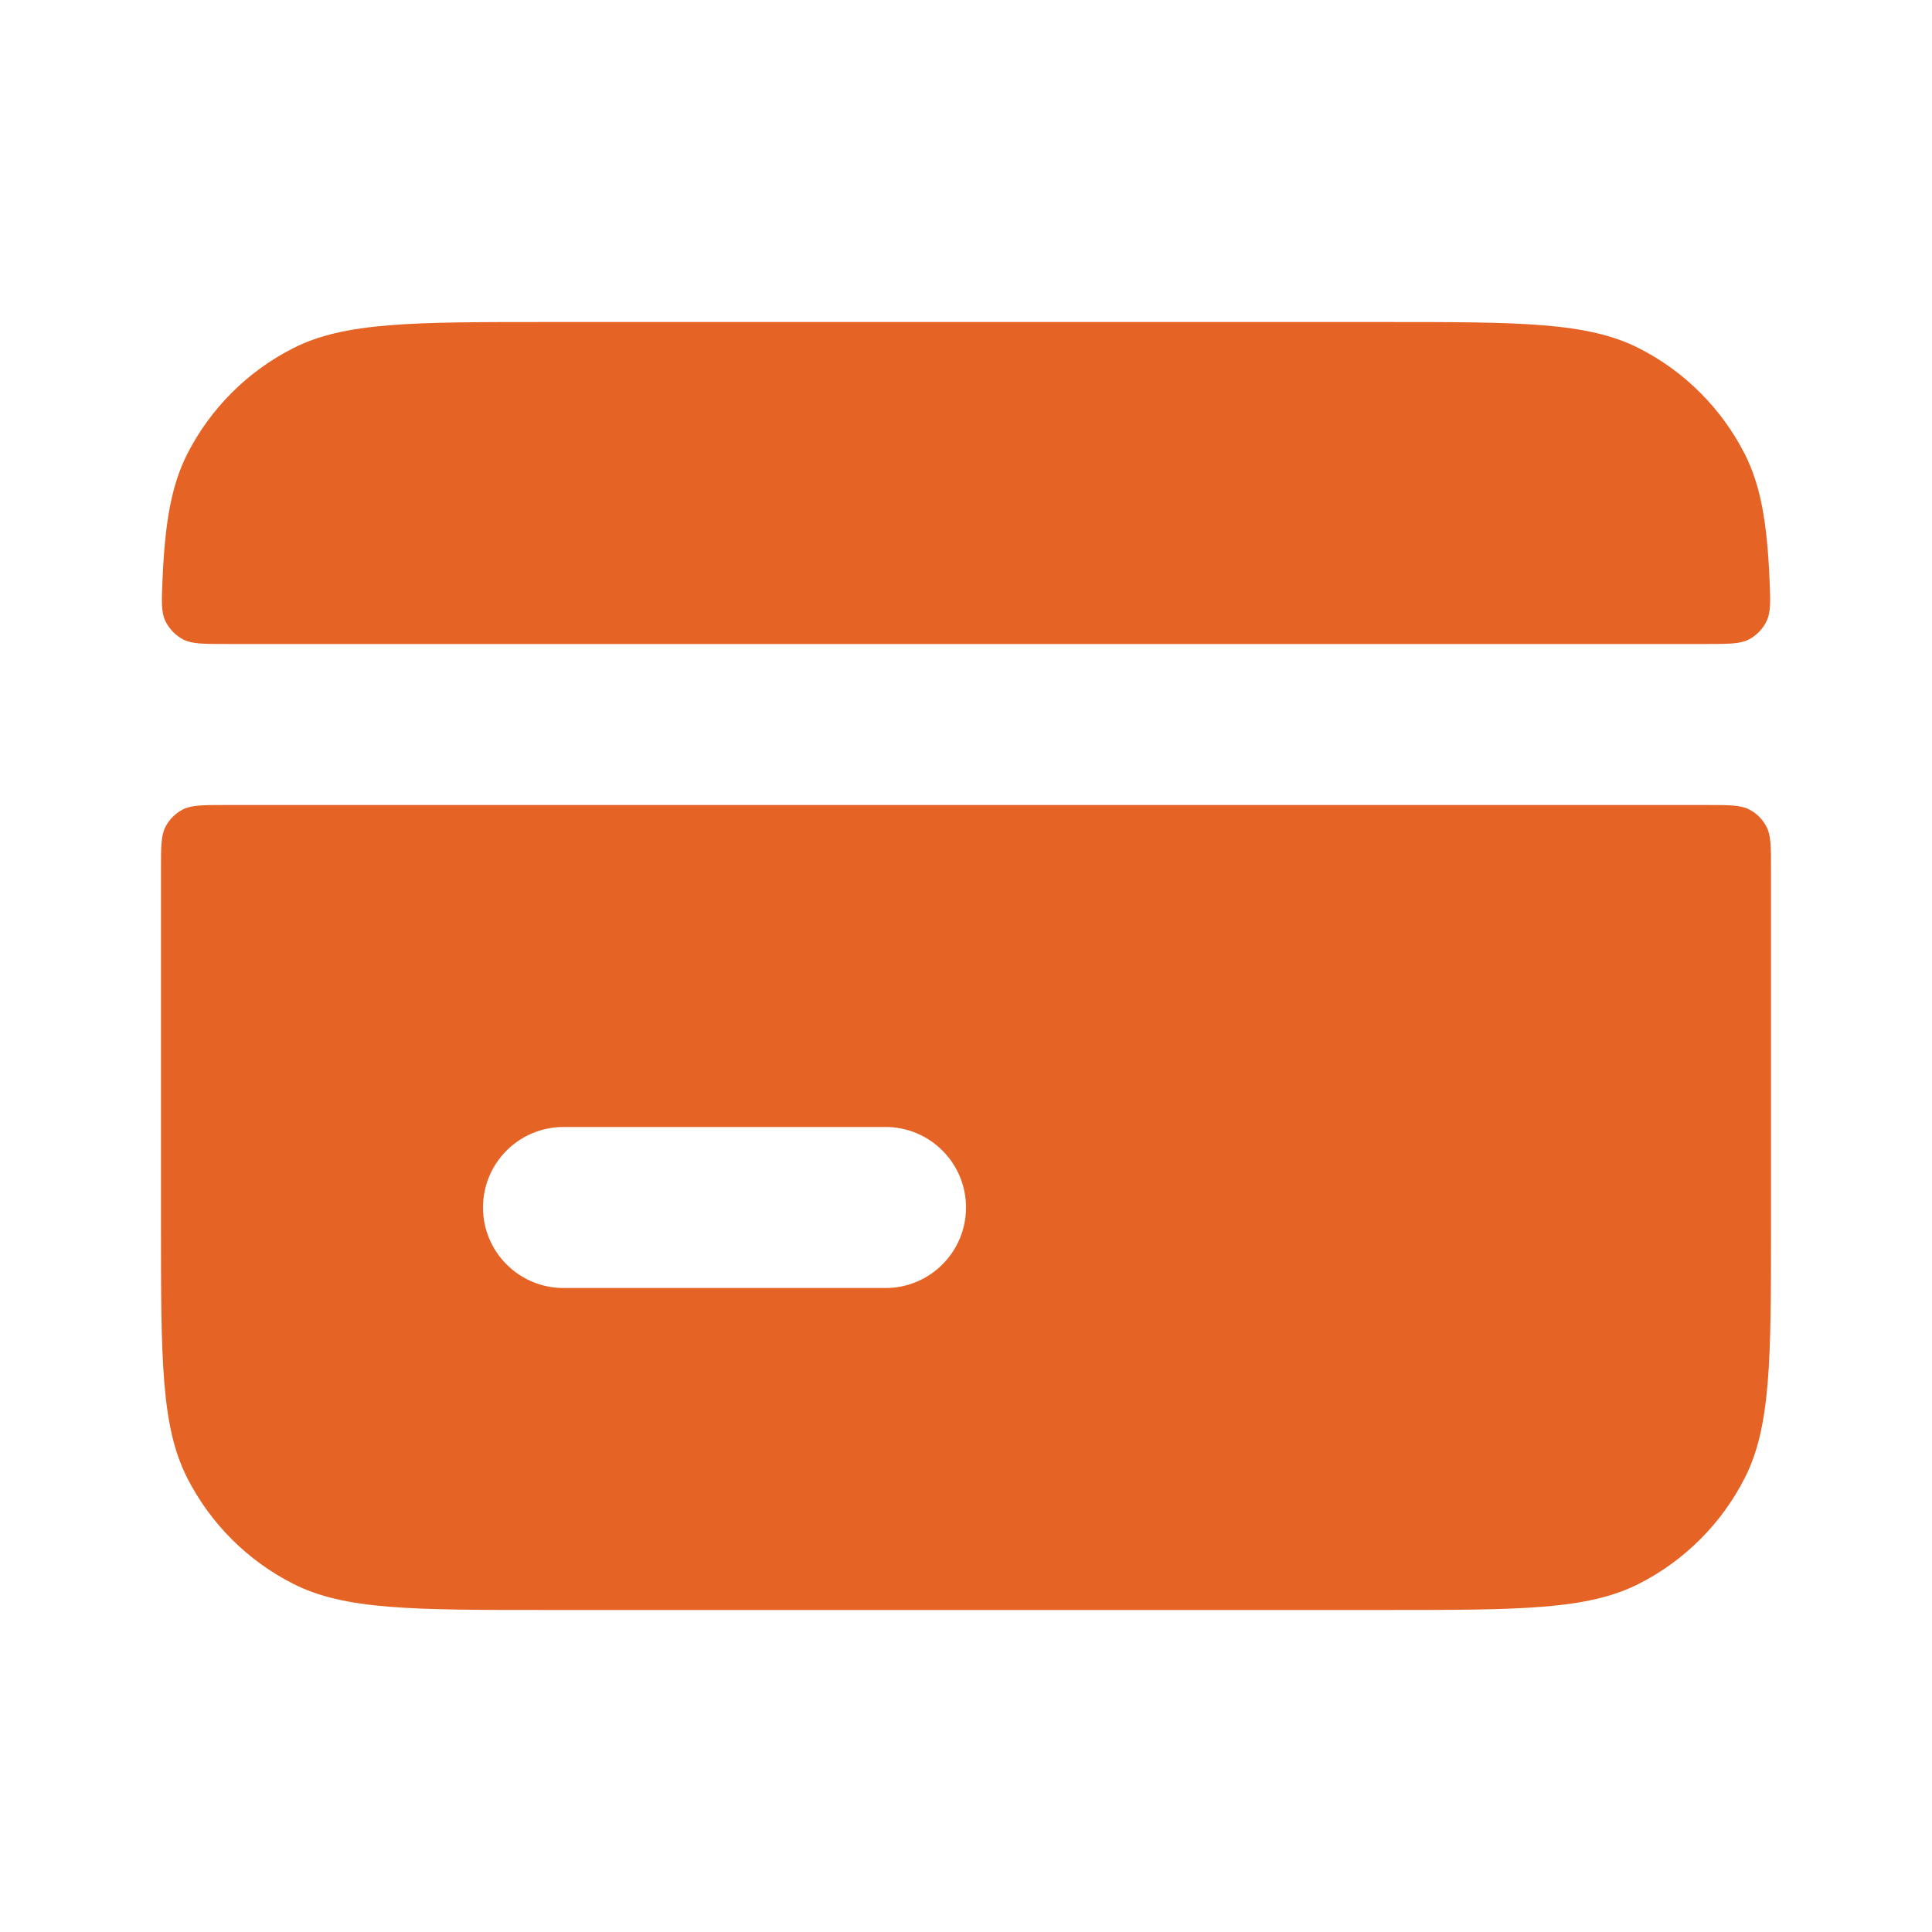 <svg width="40" height="40" viewBox="0 0 40 40" fill="none" xmlns="http://www.w3.org/2000/svg">
<path fill-rule="evenodd" clip-rule="evenodd" d="M4.679 13.333C4.207 13.333 3.971 13.333 3.789 13.238C3.633 13.155 3.499 13.016 3.423 12.856C3.335 12.67 3.345 12.443 3.365 11.991C3.415 10.836 3.544 10.054 3.878 9.397C4.358 8.456 5.123 7.691 6.064 7.212C7.133 6.667 8.533 6.667 11.334 6.667H28.667C31.467 6.667 32.867 6.667 33.937 7.212C34.878 7.691 35.642 8.456 36.122 9.397C36.457 10.054 36.586 10.836 36.636 11.991C36.655 12.443 36.665 12.67 36.577 12.856C36.502 13.016 36.368 13.155 36.211 13.238C36.029 13.333 35.793 13.333 35.321 13.333H4.679ZM3.333 18C3.333 17.533 3.333 17.3 3.424 17.122C3.504 16.965 3.632 16.837 3.788 16.758C3.967 16.667 4.2 16.667 4.667 16.667H35.334C35.8 16.667 36.034 16.667 36.212 16.758C36.369 16.837 36.496 16.965 36.576 17.122C36.667 17.3 36.667 17.533 36.667 18V25.333C36.667 28.134 36.667 29.534 36.122 30.603C35.642 31.544 34.878 32.309 33.937 32.788C32.867 33.333 31.467 33.333 28.667 33.333H11.334C8.533 33.333 7.133 33.333 6.064 32.788C5.123 32.309 4.358 31.544 3.878 30.603C3.333 29.534 3.333 28.134 3.333 25.333V18ZM11.667 23.333C10.746 23.333 10 24.079 10 25C10 25.92 10.746 26.667 11.667 26.667H18.334C19.254 26.667 20 25.92 20 25C20 24.079 19.254 23.333 18.334 23.333H11.667Z" fill="#E56425"/>
</svg>
